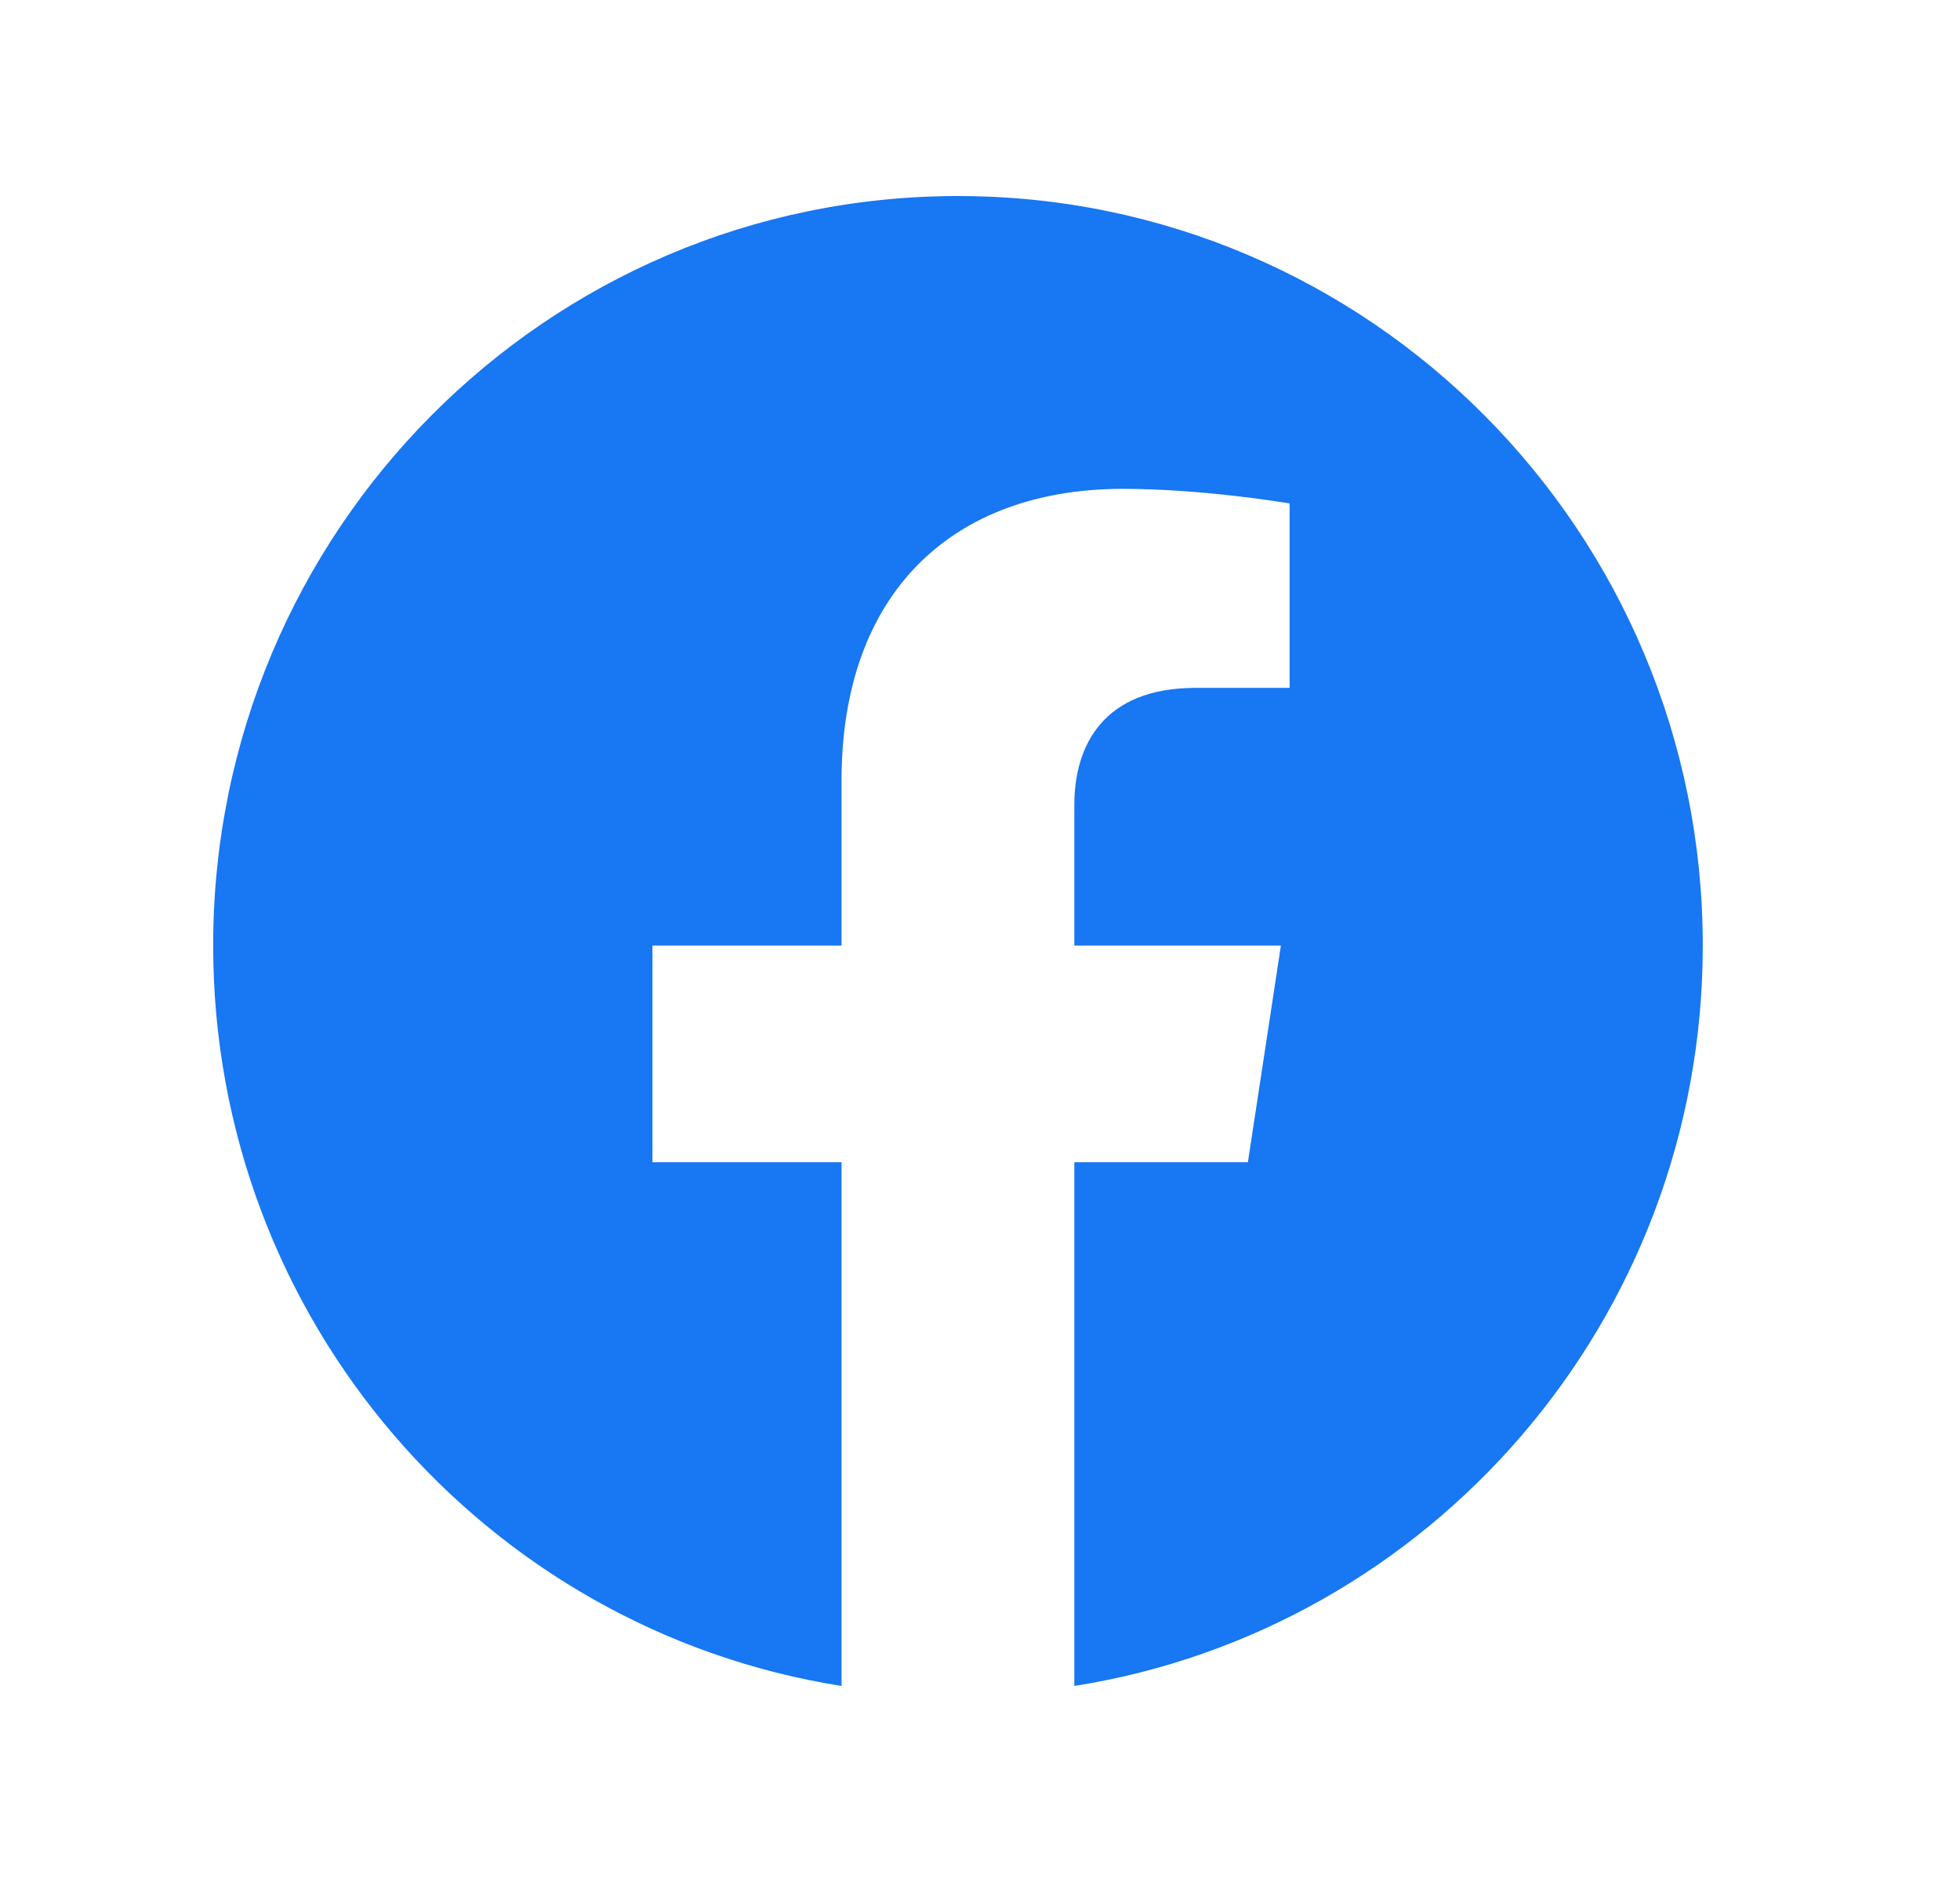 <?xml version="1.0" encoding="UTF-8" standalone="no"?><svg xmlns="http://www.w3.org/2000/svg" fill="none" height="24" style="fill: none" viewBox="0 0 25 24" width="25"><path d="M21.719 12.058C21.719 6.779 17.466 2.5 12.219 2.5C6.971 2.5 2.719 6.779 2.719 12.058C2.719 16.829 6.192 20.783 10.734 21.5V14.821H8.322V12.058H10.734V9.952C10.734 7.557 12.152 6.234 14.323 6.234C15.362 6.234 16.449 6.42 16.449 6.42V8.772H15.251C14.07 8.772 13.703 9.51 13.703 10.266V12.058H16.338L15.917 14.821H13.703V21.5C18.245 20.783 21.719 16.829 21.719 12.058Z" fill="#1877f2"/></svg>